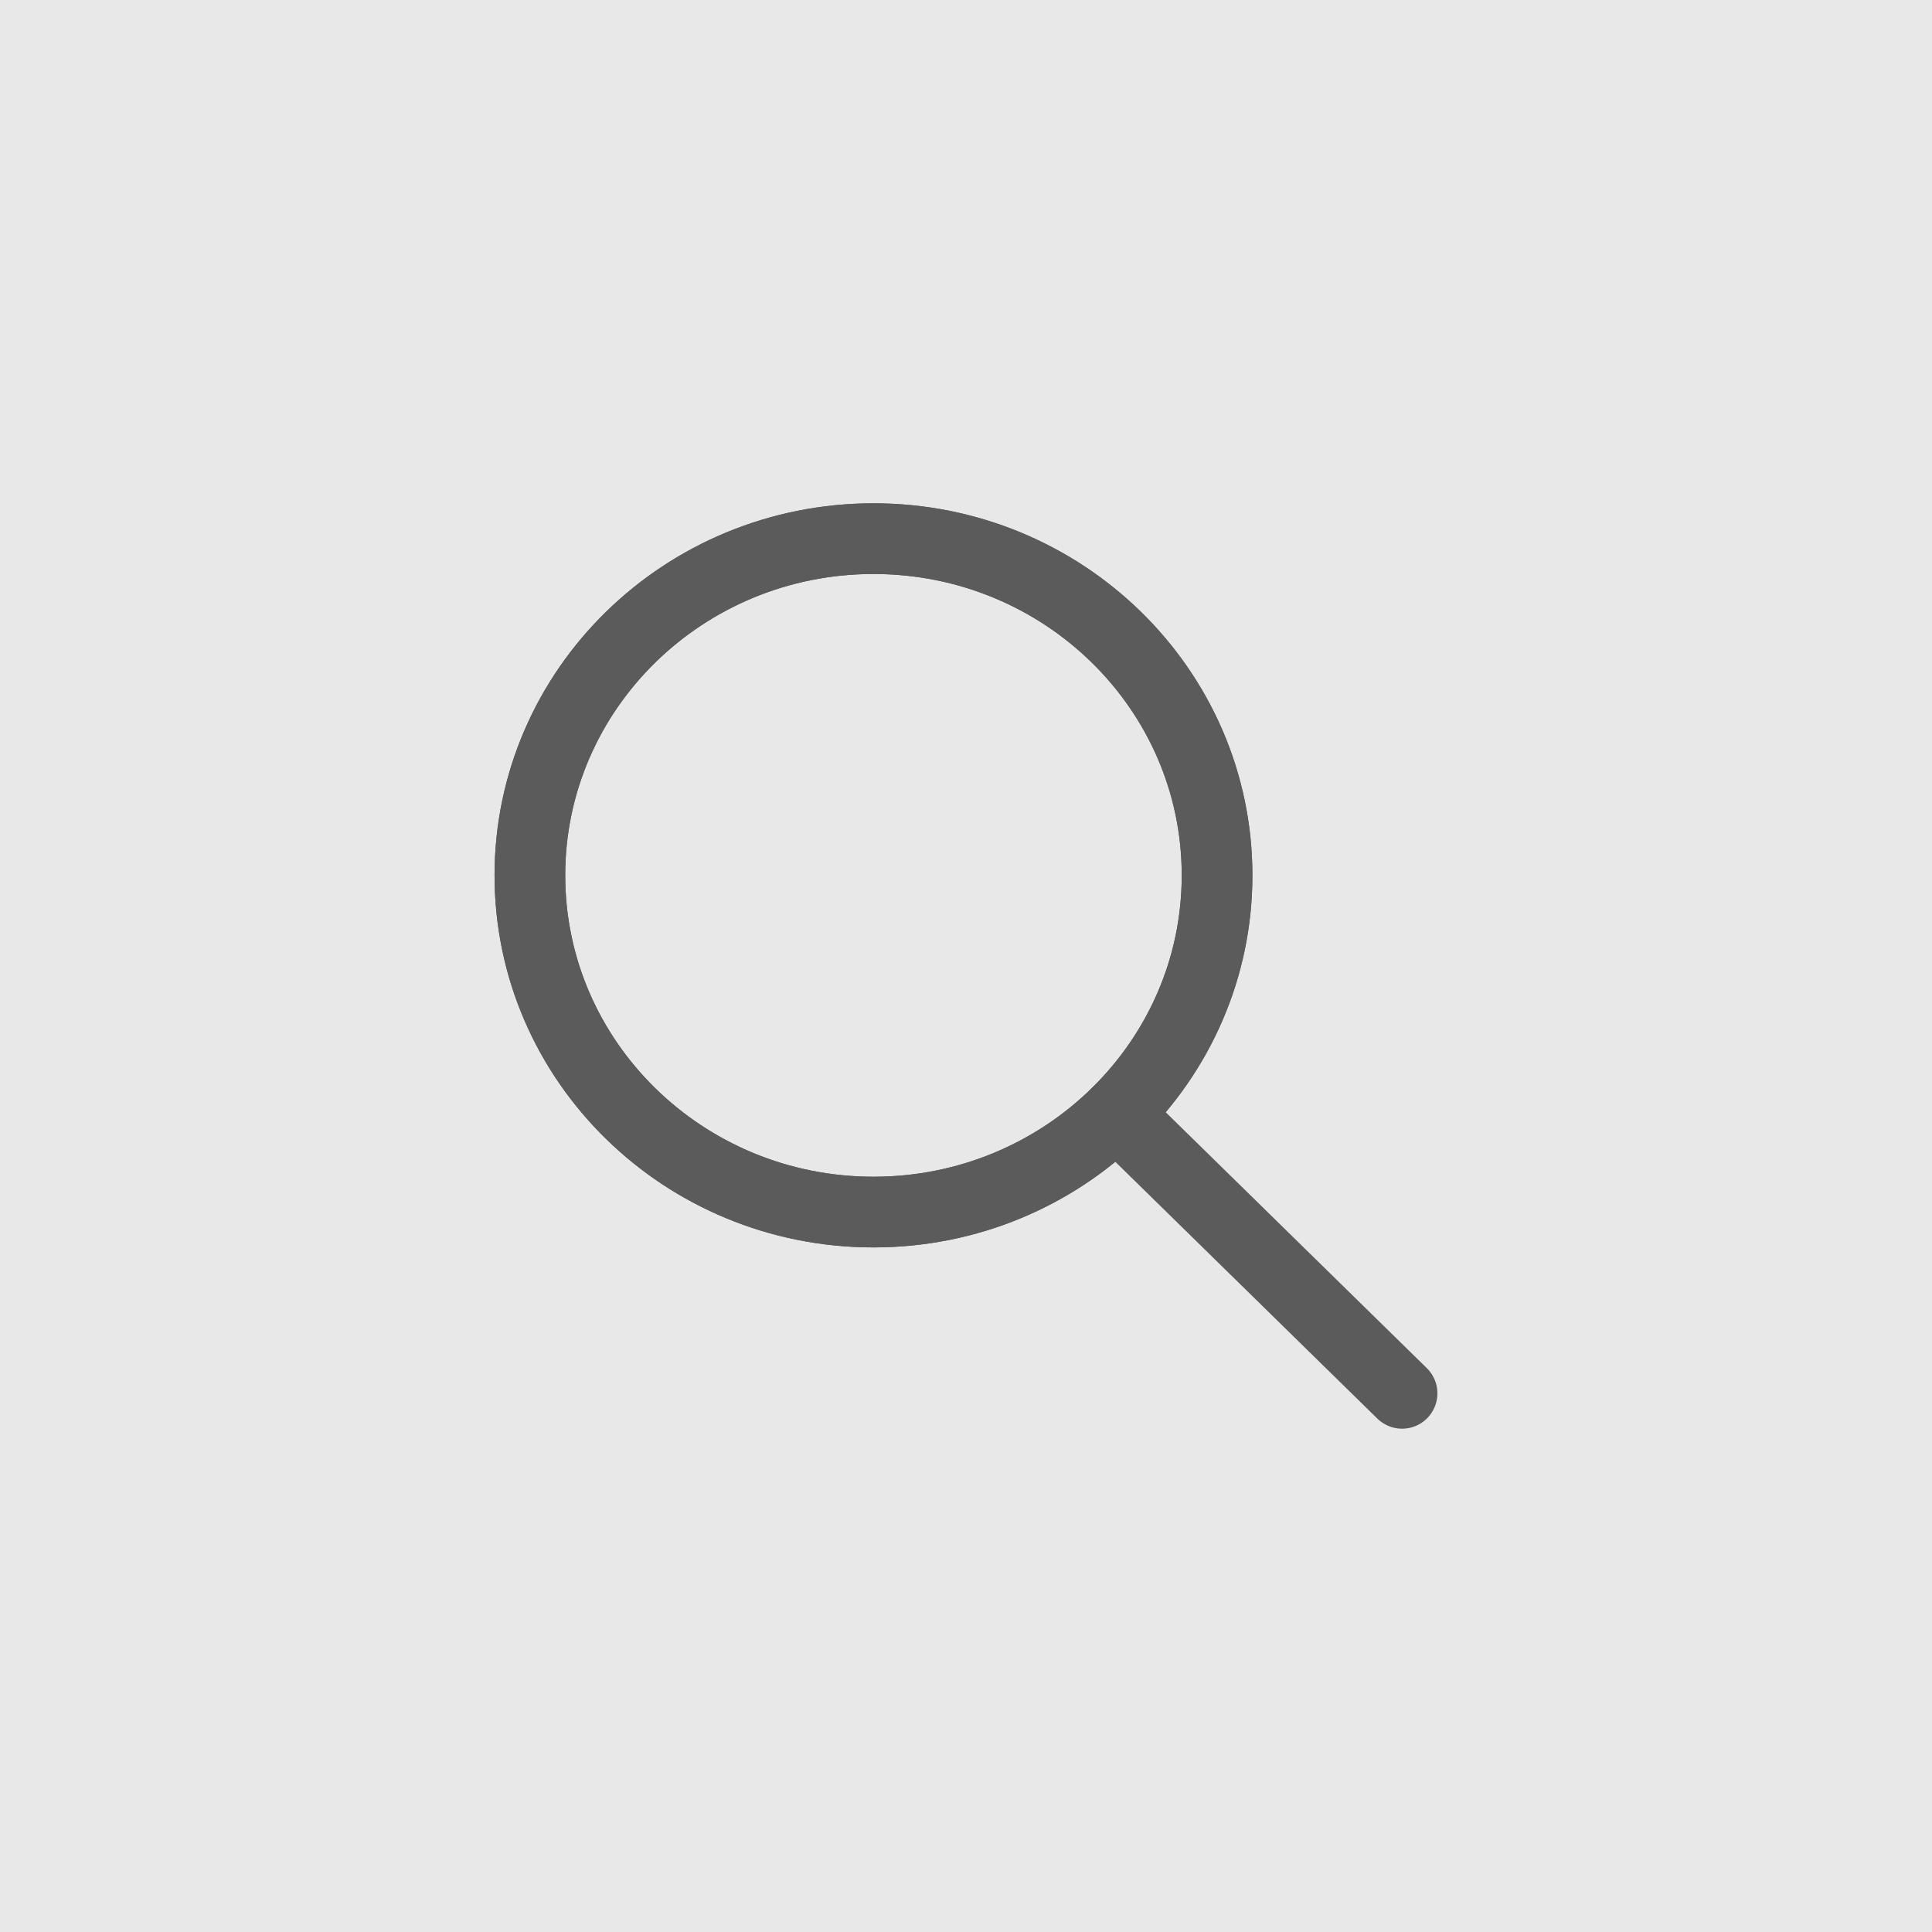 <svg width="41" height="41" viewBox="0 0 41 41" fill="none" xmlns="http://www.w3.org/2000/svg">
<rect width="41" height="41" fill="#E8E8E8"/>
<path d="M18.537 25.722C22.564 25.722 25.828 22.523 25.828 18.576C25.828 14.63 22.564 11.431 18.537 11.431C14.51 11.431 11.245 14.63 11.245 18.576C11.245 22.523 14.51 25.722 18.537 25.722Z" stroke="#5B5B5B" stroke-width="1.5"/>
<path d="M18.537 25.722C22.564 25.722 25.828 22.523 25.828 18.576C25.828 14.63 22.564 11.431 18.537 11.431C14.51 11.431 11.245 14.63 11.245 18.576C11.245 22.523 14.51 25.722 18.537 25.722Z" stroke="#5B5B5B" stroke-width="1.5"/>
<path d="M23.692 23.628L29.754 29.569" stroke="#5B5B5B" stroke-width="1.5" stroke-linecap="round"/>
</svg>

